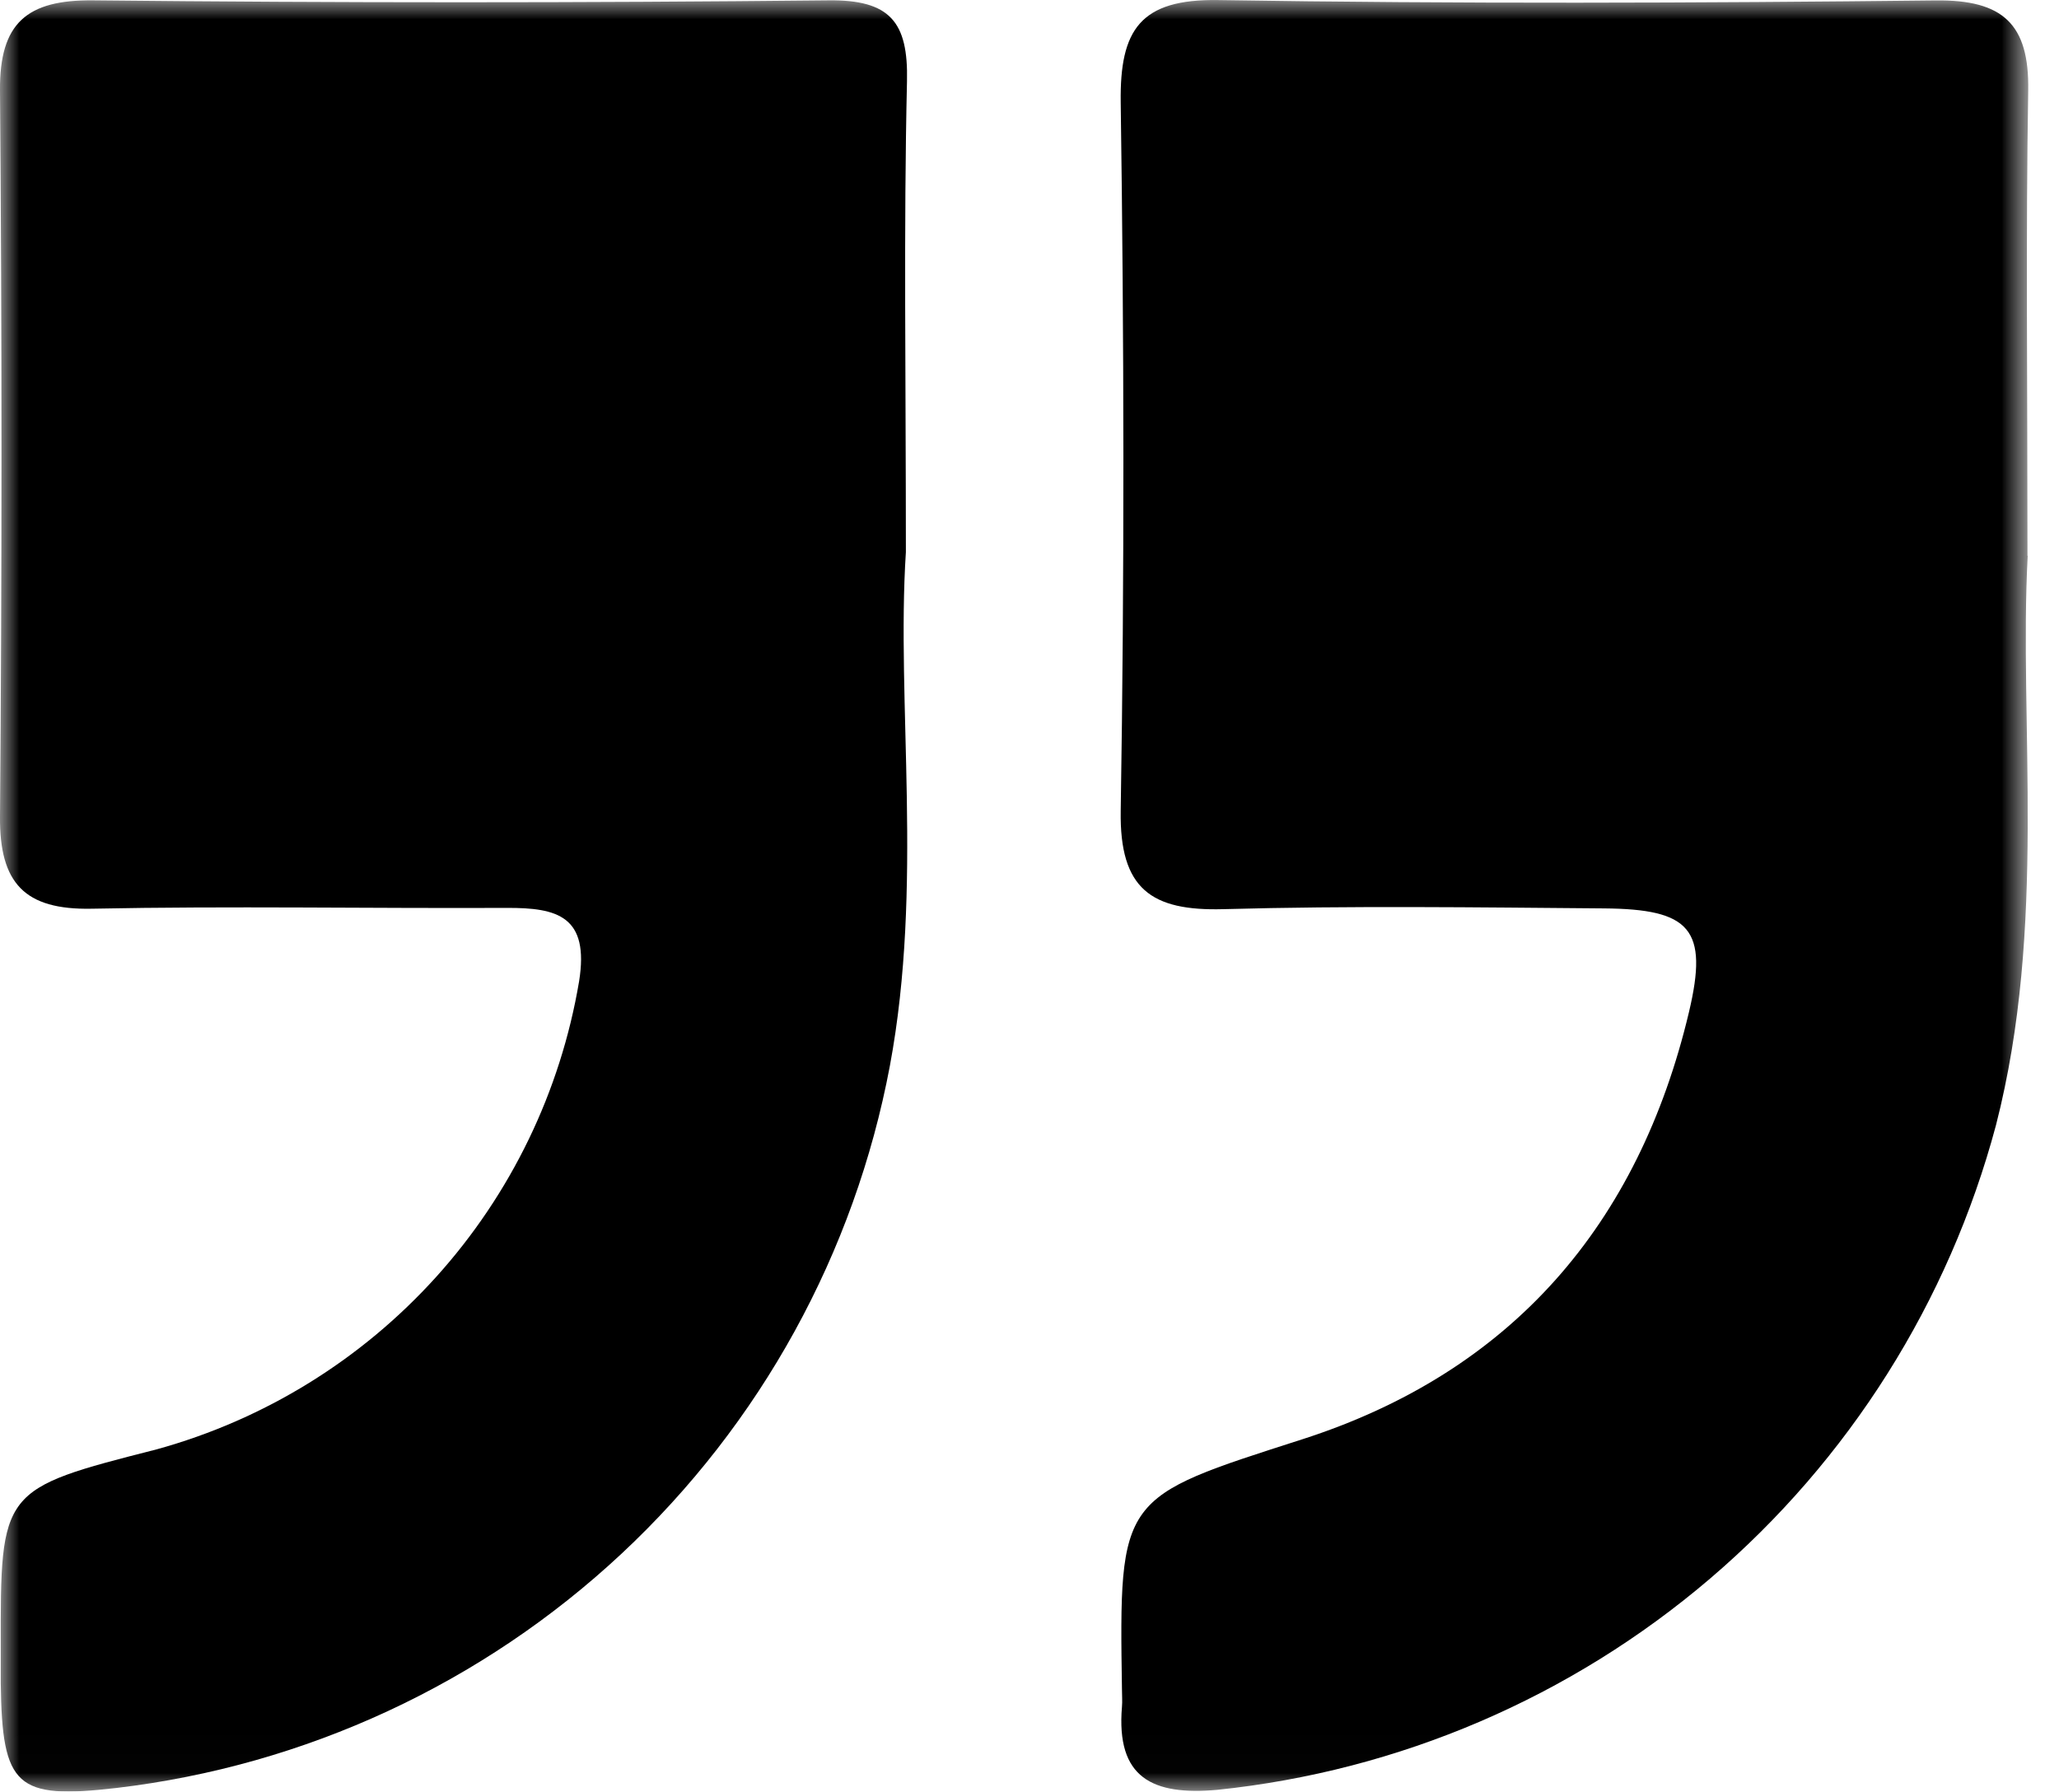 <svg width="54" height="47" viewBox="0 0 54 47" fill="none" xmlns="http://www.w3.org/2000/svg">
<g clip-path="url(#clip0_56_9)">
<mask id="mask0_56_9" style="mask-type:luminance" maskUnits="userSpaceOnUse" x="0" y="0" width="54" height="47">
<path d="M0 46.989H53.2V1.52588e-05H0V46.989Z" fill="white"/>
</mask>
<g mask="url(#mask0_56_9)">
<path d="M23.758 14.479C23.502 18.447 24.22 23.227 23.338 27.956C22.415 32.862 19.949 37.344 16.301 40.751C12.652 44.158 8.011 46.311 3.054 46.896C0.424 47.201 0.054 46.867 0.02 44.146C0.02 43.846 0.02 43.546 0.02 43.239C0.012 39.06 0.012 39.06 4.111 38.014C6.934 37.235 9.475 35.667 11.438 33.493C13.4 31.319 14.7 28.63 15.187 25.742C15.462 24.031 14.62 23.807 13.293 23.813C9.664 23.829 6.034 23.761 2.406 23.834C0.641 23.87 -0.014 23.16 -0 21.421C0.052 15.07 0.052 8.719 -0 2.367C-0.013 0.605 0.7 -0.009 2.446 0.009C8.872 0.076 15.298 0.076 21.726 0.009C23.336 -0.01 23.823 0.568 23.787 2.13C23.699 5.984 23.758 9.842 23.758 14.479Z" fill="black"/>
<path d="M53.179 14.578C52.945 18.978 53.691 24.285 52.347 29.512C51.11 34.144 48.495 38.291 44.848 41.405C41.201 44.518 36.695 46.45 31.925 46.945C30.225 47.097 29.268 46.634 29.425 44.767C29.438 44.617 29.425 44.467 29.425 44.314C29.346 39.214 29.371 39.289 34.153 37.751C39.653 35.983 42.974 32.114 44.296 26.543C44.812 24.367 44.332 23.843 42.062 23.826C38.737 23.799 35.41 23.754 32.087 23.846C30.196 23.898 29.36 23.32 29.392 21.271C29.492 15.071 29.48 8.877 29.392 2.682C29.367 0.782 29.903 -0.031 31.952 0.002C38.223 0.102 44.497 0.081 50.769 0.011C52.524 -0.008 53.223 0.623 53.193 2.379C53.128 6.156 53.173 9.936 53.173 14.579" fill="black"/>
</g>
</g>
<defs>
<clipPath id="clip0_56_9">
<rect width="53.2" height="46.989" fill="white" transform="matrix(-1 0 0 -1 53.2 46.989)"/>
</clipPath>
</defs>
</svg>
